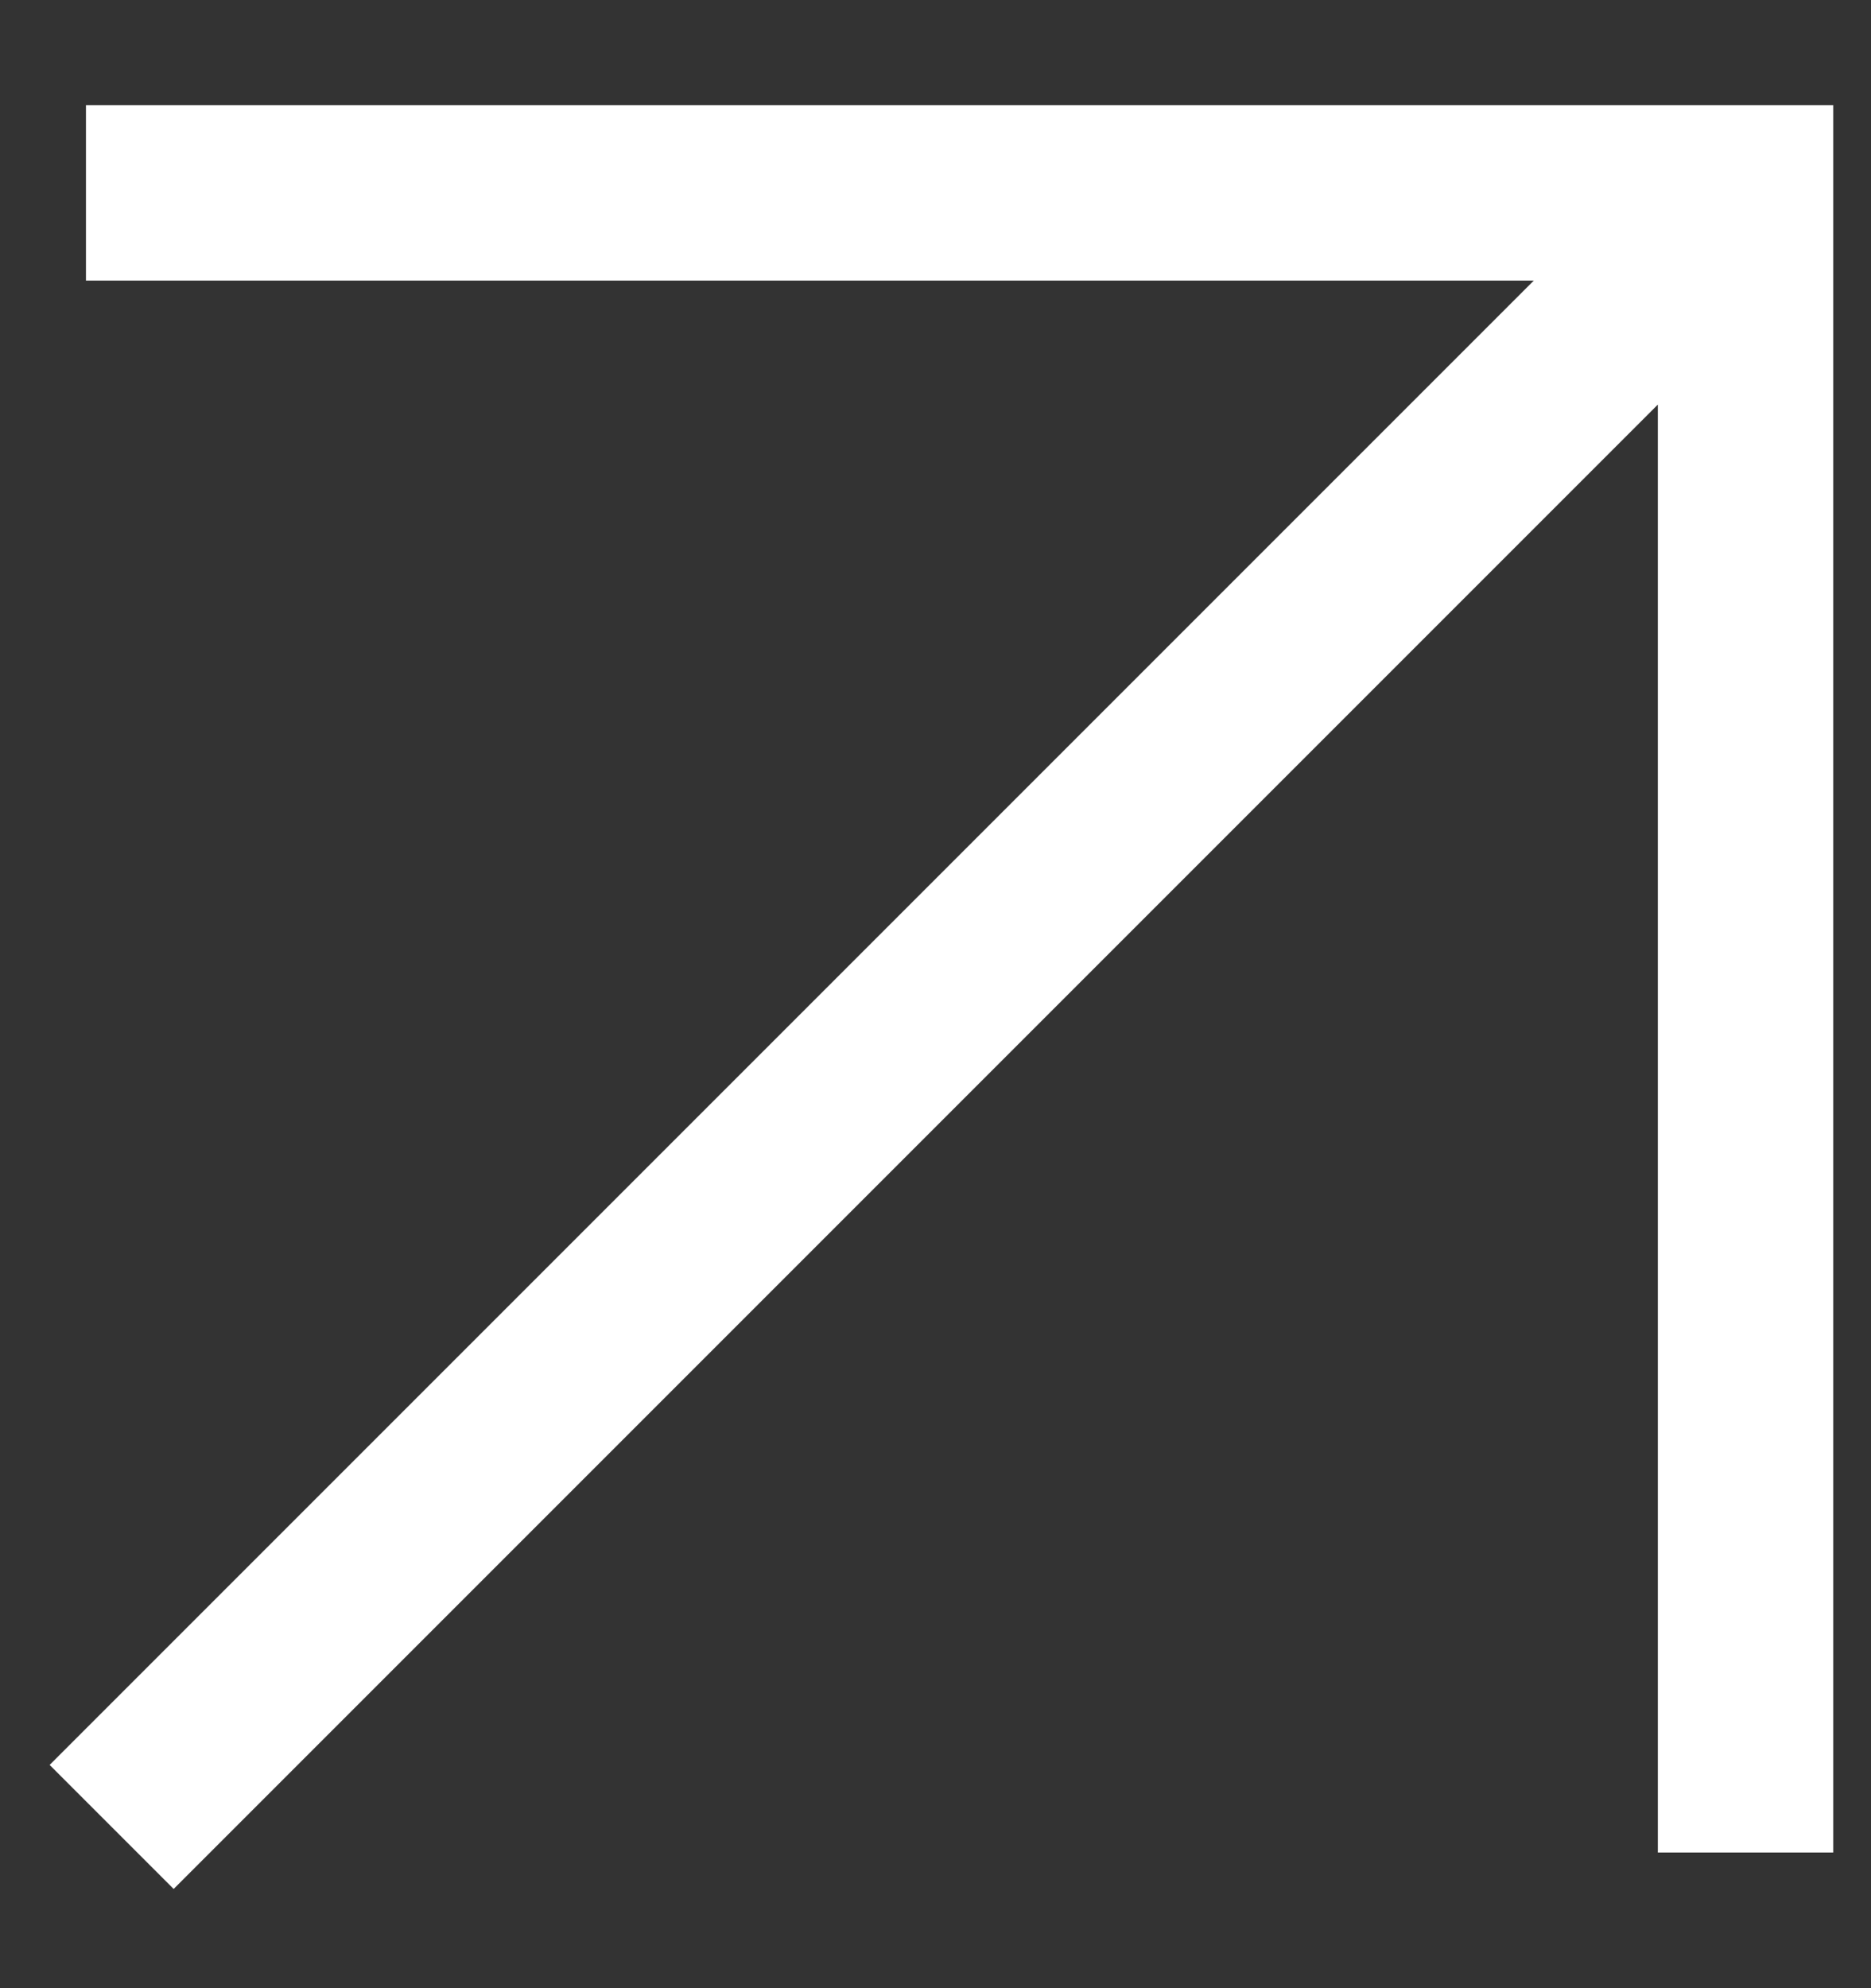 <svg width="16" height="17" viewBox="0 0 16 17" fill="none" xmlns="http://www.w3.org/2000/svg">
<rect x="0" y="0" width="16" height="17" fill="#333333" stroke="none"/>
<path d="M1.485 1.649H14.927V15.09M1.485 15.091L14.491 2.085" stroke="white" stroke-width="1.5" stroke-linecap="square"/>
</svg>
